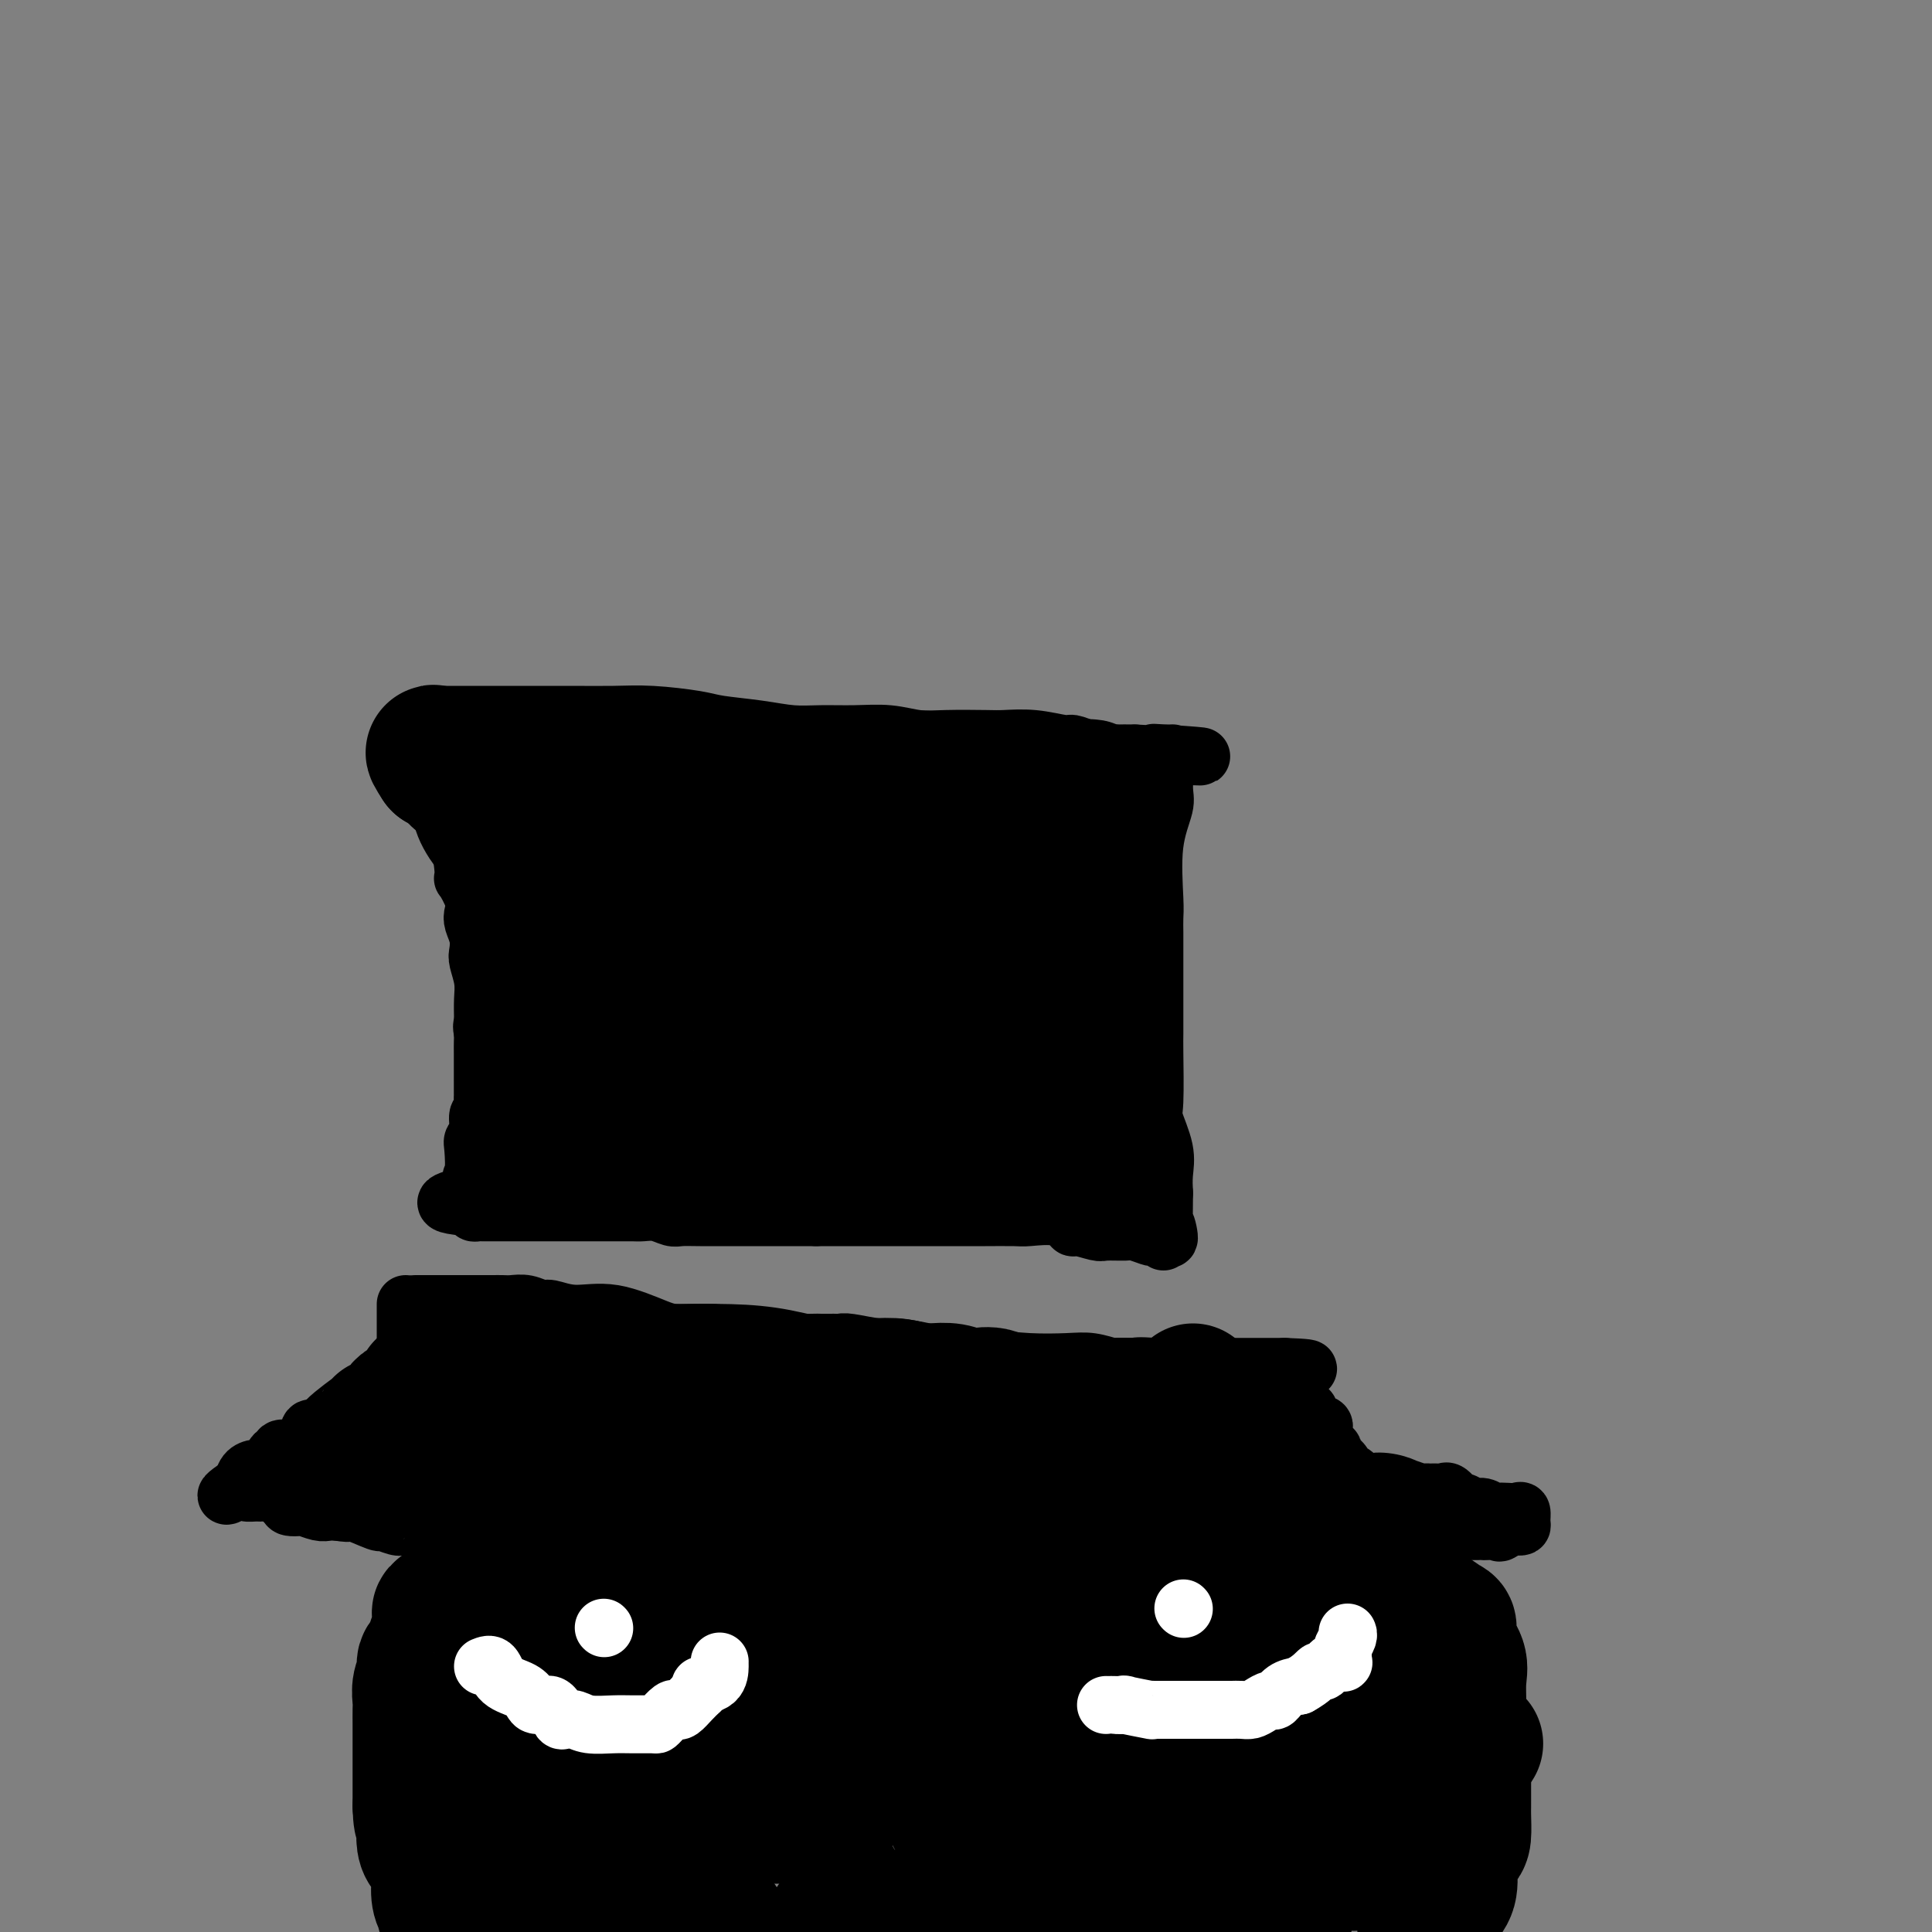 <svg viewBox='0 0 400 400' version='1.1' xmlns='http://www.w3.org/2000/svg' xmlns:xlink='http://www.w3.org/1999/xlink'><rect x="0" y="0" width="400" height="400" fill="#808080" stroke="none"/><g fill='none' stroke='#000000' stroke-width='12' stroke-linecap='round' stroke-linejoin='round'><path d='M92,152c0.004,0.406 0.009,0.811 0,1c-0.009,0.189 -0.031,0.161 0,1c0.031,0.839 0.116,2.543 0,4c-0.116,1.457 -0.433,2.665 0,4c0.433,1.335 1.617,2.795 2,5c0.383,2.205 -0.033,5.153 0,6c0.033,0.847 0.517,-0.408 1,1c0.483,1.408 0.966,5.479 1,7c0.034,1.521 -0.379,0.493 0,1c0.379,0.507 1.552,2.549 2,4c0.448,1.451 0.172,2.313 0,3c-0.172,0.687 -0.238,1.201 0,2c0.238,0.799 0.782,1.882 1,3c0.218,1.118 0.111,2.269 0,3c-0.111,0.731 -0.226,1.041 0,2c0.226,0.959 0.793,2.567 1,4c0.207,1.433 0.056,2.690 0,4c-0.056,1.310 -0.015,2.674 0,4c0.015,1.326 0.004,2.614 0,4c-0.004,1.386 -0.001,2.868 0,4c0.001,1.132 0.000,1.913 0,3c-0.000,1.087 -0.000,2.481 0,4c0.000,1.519 0.000,3.164 0,4c-0.000,0.836 -0.000,0.865 0,1c0.000,0.135 0.000,0.376 0,1c-0.000,0.624 -0.000,1.629 0,2c0.000,0.371 0.000,0.106 0,0c-0.000,-0.106 -0.000,-0.053 0,0'/><path d='M91,148c0.060,0.000 0.120,0.000 1,0c0.880,-0.000 2.578,-0.000 4,0c1.422,0.000 2.566,0.000 3,0c0.434,-0.000 0.158,-0.000 1,0c0.842,0.000 2.801,0.000 4,0c1.199,-0.000 1.636,-0.000 2,0c0.364,0.000 0.654,0.000 1,0c0.346,-0.000 0.748,-0.001 2,0c1.252,0.001 3.353,0.003 5,0c1.647,-0.003 2.838,-0.012 5,0c2.162,0.012 5.293,0.044 8,0c2.707,-0.044 4.988,-0.166 8,0c3.012,0.166 6.754,0.619 9,1c2.246,0.381 2.997,0.691 5,1c2.003,0.309 5.258,0.618 8,1c2.742,0.382 4.970,0.838 7,1c2.030,0.162 3.862,0.029 6,0c2.138,-0.029 4.582,0.045 7,0c2.418,-0.045 4.808,-0.208 7,0c2.192,0.208 4.184,0.787 6,1c1.816,0.213 3.457,0.061 6,0c2.543,-0.061 5.990,-0.031 8,0c2.010,0.031 2.585,0.064 4,0c1.415,-0.064 3.671,-0.224 6,0c2.329,0.224 4.730,0.830 6,1c1.270,0.170 1.409,-0.098 2,0c0.591,0.098 1.633,0.562 3,1c1.367,0.438 3.060,0.849 4,1c0.940,0.151 1.126,0.043 2,0c0.874,-0.043 2.437,-0.022 4,0'/><path d='M235,156c23.580,1.231 10.531,0.308 6,0c-4.531,-0.308 -0.542,0.000 1,0c1.542,-0.000 0.637,-0.309 0,1c-0.637,1.309 -1.008,4.236 -1,6c0.008,1.764 0.394,2.364 0,4c-0.394,1.636 -1.570,4.310 -2,8c-0.430,3.690 -0.115,8.398 0,11c0.115,2.602 0.031,3.097 0,4c-0.031,0.903 -0.008,2.213 0,3c0.008,0.787 0.002,1.051 0,2c-0.002,0.949 -0.001,2.582 0,4c0.001,1.418 0.001,2.621 0,4c-0.001,1.379 -0.002,2.932 0,5c0.002,2.068 0.008,4.649 0,6c-0.008,1.351 -0.030,1.470 0,4c0.030,2.530 0.113,7.471 0,10c-0.113,2.529 -0.422,2.647 0,4c0.422,1.353 1.575,3.941 2,6c0.425,2.059 0.121,3.588 0,5c-0.121,1.412 -0.061,2.706 0,4'/><path d='M241,247c-0.069,15.542 -0.240,8.898 0,7c0.240,-1.898 0.891,0.952 1,2c0.109,1.048 -0.325,0.295 -1,0c-0.675,-0.295 -1.593,-0.132 -2,0c-0.407,0.132 -0.305,0.233 -1,0c-0.695,-0.233 -2.187,-0.799 -3,-1c-0.813,-0.201 -0.948,-0.038 -2,0c-1.052,0.038 -3.019,-0.050 -4,0c-0.981,0.050 -0.974,0.238 -2,0c-1.026,-0.238 -3.086,-0.901 -4,-1c-0.914,-0.099 -0.682,0.366 -1,0c-0.318,-0.366 -1.185,-1.562 -3,-2c-1.815,-0.438 -4.578,-0.117 -6,0c-1.422,0.117 -1.503,0.031 -3,0c-1.497,-0.031 -4.411,-0.008 -6,0c-1.589,0.008 -1.852,0.002 -3,0c-1.148,-0.002 -3.181,-0.001 -5,0c-1.819,0.001 -3.426,0.000 -7,0c-3.574,-0.000 -9.116,-0.000 -11,0c-1.884,0.000 -0.110,0.000 -1,0c-0.890,-0.000 -4.445,-0.000 -8,0'/><path d='M169,252c-9.156,0.000 -7.047,0.000 -7,0c0.047,-0.000 -1.969,-0.000 -4,0c-2.031,0.000 -4.076,0.001 -5,0c-0.924,-0.001 -0.725,-0.004 -2,0c-1.275,0.004 -4.022,0.015 -6,0c-1.978,-0.015 -3.187,-0.057 -4,0c-0.813,0.057 -1.229,0.211 -2,0c-0.771,-0.211 -1.895,-0.789 -3,-1c-1.105,-0.211 -2.190,-0.057 -3,0c-0.810,0.057 -1.346,0.015 -2,0c-0.654,-0.015 -1.425,-0.004 -2,0c-0.575,0.004 -0.954,0.001 -2,0c-1.046,-0.001 -2.759,-0.000 -4,0c-1.241,0.000 -2.009,0.000 -3,0c-0.991,-0.000 -2.205,-0.000 -3,0c-0.795,0.000 -1.172,0.000 -2,0c-0.828,-0.000 -2.109,-0.000 -3,0c-0.891,0.000 -1.393,0.000 -2,0c-0.607,-0.000 -1.319,-0.000 -2,0c-0.681,0.000 -1.330,0.000 -2,0c-0.670,-0.000 -1.359,-0.000 -2,0c-0.641,0.000 -1.233,0.001 -2,0c-0.767,-0.001 -1.708,-0.003 -2,0c-0.292,0.003 0.066,0.011 0,0c-0.066,-0.011 -0.556,-0.041 -1,0c-0.444,0.041 -0.841,0.155 -1,0c-0.159,-0.155 -0.079,-0.577 0,-1'/><path d='M98,250c-10.984,-0.803 -2.944,-1.811 0,-3c2.944,-1.189 0.793,-2.558 0,-3c-0.793,-0.442 -0.228,0.042 0,-1c0.228,-1.042 0.117,-3.612 0,-5c-0.117,-1.388 -0.242,-1.594 0,-2c0.242,-0.406 0.849,-1.012 1,-2c0.151,-0.988 -0.156,-2.359 0,-3c0.156,-0.641 0.774,-0.553 1,-1c0.226,-0.447 0.061,-1.430 0,-2c-0.061,-0.570 -0.016,-0.726 0,-1c0.016,-0.274 0.004,-0.665 0,-1c-0.004,-0.335 -0.001,-0.614 0,-1c0.001,-0.386 0.001,-0.880 0,-1c-0.001,-0.120 -0.002,0.132 0,-1c0.002,-1.132 0.008,-3.648 0,-5c-0.008,-1.352 -0.030,-1.539 0,-2c0.030,-0.461 0.111,-1.196 0,-2c-0.111,-0.804 -0.415,-1.678 0,-2c0.415,-0.322 1.547,-0.092 2,0c0.453,0.092 0.226,0.046 0,0'/></g>
<g fill='none' stroke='#000000' stroke-width='28' stroke-linecap='round' stroke-linejoin='round'><path d='M229,173c-0.000,-0.018 -0.000,-0.036 0,0c0.000,0.036 0.000,0.127 0,1c-0.000,0.873 -0.000,2.527 0,4c0.000,1.473 0.000,2.765 0,5c-0.000,2.235 -0.000,5.413 0,7c0.000,1.587 0.000,1.584 0,3c-0.000,1.416 -0.000,4.250 0,6c0.000,1.750 0.000,2.415 0,4c-0.000,1.585 -0.000,4.091 0,6c0.000,1.909 0.000,3.222 0,4c-0.000,0.778 -0.000,1.021 0,2c0.000,0.979 0.000,2.694 0,4c-0.000,1.306 -0.000,2.203 0,3c0.000,0.797 0.000,1.493 0,2c-0.000,0.507 -0.000,0.825 0,2c0.000,1.175 0.000,3.205 0,4c-0.000,0.795 -0.000,0.353 0,1c0.000,0.647 0.002,2.384 0,3c-0.002,0.616 -0.006,0.113 0,0c0.006,-0.113 0.022,0.166 0,1c-0.022,0.834 -0.083,2.225 0,3c0.083,0.775 0.309,0.936 0,1c-0.309,0.064 -1.155,0.032 -2,0'/><path d='M227,239c-0.502,10.210 -0.756,2.736 -1,0c-0.244,-2.736 -0.479,-0.733 -1,0c-0.521,0.733 -1.327,0.196 -2,0c-0.673,-0.196 -1.212,-0.053 -2,0c-0.788,0.053 -1.825,0.014 -3,0c-1.175,-0.014 -2.488,-0.003 -4,0c-1.512,0.003 -3.222,-0.003 -4,0c-0.778,0.003 -0.624,0.015 -1,0c-0.376,-0.015 -1.282,-0.057 -2,0c-0.718,0.057 -1.248,0.211 -2,0c-0.752,-0.211 -1.725,-0.789 -3,-1c-1.275,-0.211 -2.852,-0.057 -4,0c-1.148,0.057 -1.868,0.015 -5,0c-3.132,-0.015 -8.676,-0.004 -11,0c-2.324,0.004 -1.426,0.001 -2,0c-0.574,-0.001 -2.618,-0.000 -4,0c-1.382,0.000 -2.101,0.000 -3,0c-0.899,-0.000 -1.976,0.000 -3,0c-1.024,-0.000 -1.994,-0.001 -3,0c-1.006,0.001 -2.047,0.002 -3,0c-0.953,-0.002 -1.817,-0.008 -3,0c-1.183,0.008 -2.686,0.032 -4,0c-1.314,-0.032 -2.441,-0.118 -4,0c-1.559,0.118 -3.552,0.439 -4,0c-0.448,-0.439 0.649,-1.638 0,-2c-0.649,-0.362 -3.043,0.113 -4,0c-0.957,-0.113 -0.478,-0.815 -1,-1c-0.522,-0.185 -2.046,0.147 -3,0c-0.954,-0.147 -1.338,-0.771 -2,-1c-0.662,-0.229 -1.601,-0.062 -2,0c-0.399,0.062 -0.257,0.018 -1,0c-0.743,-0.018 -2.372,-0.009 -4,0'/><path d='M132,234c-3.218,-0.618 -2.763,-0.162 -3,0c-0.237,0.162 -1.167,0.029 -2,0c-0.833,-0.029 -1.571,0.045 -2,0c-0.429,-0.045 -0.550,-0.209 -1,0c-0.450,0.209 -1.230,0.792 -2,1c-0.770,0.208 -1.531,0.039 -2,0c-0.469,-0.039 -0.647,0.050 -1,0c-0.353,-0.050 -0.882,-0.238 -1,0c-0.118,0.238 0.174,0.901 0,1c-0.174,0.099 -0.813,-0.366 -1,0c-0.187,0.366 0.080,1.564 0,2c-0.080,0.436 -0.505,0.110 -1,0c-0.495,-0.110 -1.060,-0.005 -2,0c-0.940,0.005 -2.256,-0.091 -3,0c-0.744,0.091 -0.917,0.367 -1,0c-0.083,-0.367 -0.075,-1.377 0,-2c0.075,-0.623 0.216,-0.858 0,-1c-0.216,-0.142 -0.789,-0.192 -1,-1c-0.211,-0.808 -0.060,-2.374 0,-4c0.060,-1.626 0.030,-3.313 0,-5'/><path d='M109,225c-0.083,-2.568 0.710,-2.488 1,-3c0.290,-0.512 0.078,-1.617 0,-3c-0.078,-1.383 -0.021,-3.045 0,-4c0.021,-0.955 0.006,-1.203 0,-2c-0.006,-0.797 -0.001,-2.145 0,-3c0.001,-0.855 0.000,-1.219 0,-2c-0.000,-0.781 -0.000,-1.980 0,-3c0.000,-1.020 0.000,-1.861 0,-3c-0.000,-1.139 -0.000,-2.577 0,-3c0.000,-0.423 0.000,0.170 0,0c-0.000,-0.170 -0.001,-1.102 0,-2c0.001,-0.898 0.002,-1.762 0,-2c-0.002,-0.238 -0.008,0.149 0,0c0.008,-0.149 0.028,-0.835 0,-2c-0.028,-1.165 -0.105,-2.808 0,-4c0.105,-1.192 0.392,-1.934 0,-3c-0.392,-1.066 -1.464,-2.456 -2,-4c-0.536,-1.544 -0.536,-3.241 -1,-4c-0.464,-0.759 -1.393,-0.578 -2,-1c-0.607,-0.422 -0.891,-1.446 -1,-2c-0.109,-0.554 -0.043,-0.638 0,-1c0.043,-0.362 0.062,-1.003 0,-1c-0.062,0.003 -0.204,0.650 -1,0c-0.796,-0.650 -2.246,-2.598 -3,-4c-0.754,-1.402 -0.813,-2.259 -1,-3c-0.187,-0.741 -0.502,-1.365 -1,-2c-0.498,-0.635 -1.181,-1.281 -2,-2c-0.819,-0.719 -1.776,-1.512 -2,-2c-0.224,-0.488 0.286,-0.670 0,-1c-0.286,-0.330 -1.367,-0.809 -2,-1c-0.633,-0.191 -0.816,-0.096 -1,0'/><path d='M91,158c-2.825,-4.332 -0.386,-1.161 1,0c1.386,1.161 1.719,0.311 3,0c1.281,-0.311 3.508,-0.083 5,0c1.492,0.083 2.247,0.022 3,0c0.753,-0.022 1.503,-0.006 2,0c0.497,0.006 0.741,0.001 1,0c0.259,-0.001 0.534,0.004 1,0c0.466,-0.004 1.125,-0.015 2,0c0.875,0.015 1.968,0.057 3,0c1.032,-0.057 2.004,-0.212 3,0c0.996,0.212 2.016,0.793 3,1c0.984,0.207 1.931,0.040 3,0c1.069,-0.040 2.259,0.046 4,0c1.741,-0.046 4.032,-0.222 6,0c1.968,0.222 3.613,0.844 5,1c1.387,0.156 2.516,-0.154 4,0c1.484,0.154 3.321,0.773 5,1c1.679,0.227 3.198,0.061 4,0c0.802,-0.061 0.887,-0.016 2,0c1.113,0.016 3.254,0.004 5,0c1.746,-0.004 3.097,-0.001 4,0c0.903,0.001 1.358,0.000 3,0c1.642,-0.000 4.470,-0.000 6,0c1.530,0.000 1.761,0.000 3,0c1.239,-0.000 3.488,-0.000 5,0c1.512,0.000 2.289,0.000 4,0c1.711,-0.000 4.355,-0.000 7,0'/><path d='M188,161c16.653,0.630 9.786,0.705 9,1c-0.786,0.295 4.511,0.810 9,1c4.489,0.190 8.171,0.055 11,0c2.829,-0.055 4.804,-0.029 6,0c1.196,0.029 1.612,0.061 2,0c0.388,-0.061 0.749,-0.213 1,0c0.251,0.213 0.393,0.792 1,1c0.607,0.208 1.680,0.043 2,0c0.320,-0.043 -0.114,0.034 0,0c0.114,-0.034 0.777,-0.180 1,0c0.223,0.180 0.007,0.686 0,1c-0.007,0.314 0.196,0.437 0,1c-0.196,0.563 -0.791,1.568 -1,3c-0.209,1.432 -0.032,3.292 0,4c0.032,0.708 -0.082,0.264 0,1c0.082,0.736 0.358,2.650 0,3c-0.358,0.350 -1.350,-0.865 -2,0c-0.650,0.865 -0.957,3.810 -1,5c-0.043,1.190 0.178,0.623 0,1c-0.178,0.377 -0.754,1.696 -1,3c-0.246,1.304 -0.161,2.592 0,4c0.161,1.408 0.398,2.936 0,5c-0.398,2.064 -1.430,4.664 -2,6c-0.570,1.336 -0.679,1.410 -1,2c-0.321,0.590 -0.856,1.697 -1,3c-0.144,1.303 0.102,2.801 0,4c-0.102,1.199 -0.551,2.100 -1,3'/><path d='M220,213c-1.331,7.986 -0.160,3.452 0,2c0.160,-1.452 -0.692,0.177 -1,1c-0.308,0.823 -0.072,0.839 0,1c0.072,0.161 -0.019,0.467 0,1c0.019,0.533 0.149,1.294 0,2c-0.149,0.706 -0.576,1.356 -1,2c-0.424,0.644 -0.846,1.282 -1,2c-0.154,0.718 -0.041,1.515 0,2c0.041,0.485 0.009,0.659 0,1c-0.009,0.341 0.007,0.849 0,1c-0.007,0.151 -0.035,-0.054 -1,0c-0.965,0.054 -2.867,0.368 -4,0c-1.133,-0.368 -1.499,-1.419 -2,-2c-0.501,-0.581 -1.138,-0.692 -2,-1c-0.862,-0.308 -1.948,-0.815 -3,-1c-1.052,-0.185 -2.070,-0.050 -4,0c-1.930,0.050 -4.774,0.014 -7,0c-2.226,-0.014 -3.836,-0.008 -5,0c-1.164,0.008 -1.883,0.017 -3,0c-1.117,-0.017 -2.630,-0.061 -4,0c-1.370,0.061 -2.595,0.226 -4,0c-1.405,-0.226 -2.989,-0.845 -4,-1c-1.011,-0.155 -1.451,0.152 -2,0c-0.549,-0.152 -1.209,-0.762 -2,-1c-0.791,-0.238 -1.713,-0.102 -3,0c-1.287,0.102 -2.939,0.172 -4,0c-1.061,-0.172 -1.530,-0.586 -2,-1'/><path d='M161,221c-6.980,-0.415 -2.431,0.047 -1,0c1.431,-0.047 -0.254,-0.605 -3,-1c-2.746,-0.395 -6.551,-0.629 -8,-1c-1.449,-0.371 -0.543,-0.879 -2,-1c-1.457,-0.121 -5.277,0.144 -7,0c-1.723,-0.144 -1.348,-0.696 -1,-1c0.348,-0.304 0.670,-0.359 0,-1c-0.670,-0.641 -2.334,-1.867 -3,-3c-0.666,-1.133 -0.336,-2.174 -1,-3c-0.664,-0.826 -2.321,-1.439 -3,-2c-0.679,-0.561 -0.378,-1.071 -1,-2c-0.622,-0.929 -2.167,-2.276 -3,-3c-0.833,-0.724 -0.955,-0.823 -1,-1c-0.045,-0.177 -0.012,-0.432 0,-1c0.012,-0.568 0.003,-1.450 0,-2c-0.003,-0.550 -0.001,-0.766 0,-1c0.001,-0.234 0.000,-0.484 0,-1c-0.000,-0.516 -0.000,-1.299 0,-2c0.000,-0.701 0.000,-1.320 0,-2c-0.000,-0.680 -0.000,-1.421 0,-2c0.000,-0.579 0.000,-0.994 0,-2c-0.000,-1.006 -0.001,-2.601 0,-4c0.001,-1.399 0.002,-2.602 0,-3c-0.002,-0.398 -0.008,0.009 0,0c0.008,-0.009 0.031,-0.434 0,-1c-0.031,-0.566 -0.116,-1.273 0,-2c0.116,-0.727 0.433,-1.473 1,-2c0.567,-0.527 1.383,-0.834 3,-2c1.617,-1.166 4.033,-3.190 5,-4c0.967,-0.810 0.483,-0.405 0,0'/><path d='M136,171c1.516,-1.235 0.807,-0.323 1,0c0.193,0.323 1.289,0.058 2,0c0.711,-0.058 1.036,0.089 2,0c0.964,-0.089 2.565,-0.416 4,0c1.435,0.416 2.704,1.576 4,2c1.296,0.424 2.619,0.114 4,0c1.381,-0.114 2.819,-0.030 4,0c1.181,0.030 2.105,0.007 3,0c0.895,-0.007 1.761,0.001 3,0c1.239,-0.001 2.851,-0.011 4,0c1.149,0.011 1.834,0.042 3,0c1.166,-0.042 2.813,-0.157 4,0c1.187,0.157 1.913,0.586 3,1c1.087,0.414 2.534,0.814 3,1c0.466,0.186 -0.049,0.159 0,0c0.049,-0.159 0.664,-0.448 1,0c0.336,0.448 0.395,1.634 1,2c0.605,0.366 1.756,-0.088 3,0c1.244,0.088 2.582,0.717 4,1c1.418,0.283 2.916,0.219 5,1c2.084,0.781 4.755,2.408 7,3c2.245,0.592 4.065,0.151 5,0c0.935,-0.151 0.986,-0.012 1,0c0.014,0.012 -0.010,-0.103 0,0c0.010,0.103 0.055,0.422 0,1c-0.055,0.578 -0.208,1.413 0,2c0.208,0.587 0.777,0.925 1,2c0.223,1.075 0.101,2.886 0,4c-0.101,1.114 -0.181,1.531 0,3c0.181,1.469 0.623,3.991 1,5c0.377,1.009 0.688,0.504 1,0'/><path d='M210,199c0.618,3.241 0.163,2.842 0,3c-0.163,0.158 -0.036,0.872 0,1c0.036,0.128 -0.020,-0.331 0,0c0.020,0.331 0.117,1.451 0,2c-0.117,0.549 -0.448,0.525 -1,1c-0.552,0.475 -1.326,1.448 -2,2c-0.674,0.552 -1.247,0.684 -2,1c-0.753,0.316 -1.687,0.817 -3,1c-1.313,0.183 -3.004,0.049 -4,0c-0.996,-0.049 -1.298,-0.013 -2,0c-0.702,0.013 -1.804,0.004 -3,0c-1.196,-0.004 -2.487,-0.004 -3,0c-0.513,0.004 -0.247,0.012 -1,0c-0.753,-0.012 -2.526,-0.043 -5,0c-2.474,0.043 -5.650,0.162 -8,0c-2.350,-0.162 -3.875,-0.604 -5,-1c-1.125,-0.396 -1.850,-0.745 -3,-1c-1.150,-0.255 -2.725,-0.415 -4,-1c-1.275,-0.585 -2.251,-1.593 -3,-2c-0.749,-0.407 -1.273,-0.212 -2,0c-0.727,0.212 -1.657,0.442 -2,0c-0.343,-0.442 -0.098,-1.555 0,-2c0.098,-0.445 0.049,-0.223 0,0'/><path d='M157,203c-2.945,-1.976 -0.806,-3.416 0,-4c0.806,-0.584 0.280,-0.313 0,-1c-0.280,-0.687 -0.315,-2.331 0,-4c0.315,-1.669 0.981,-3.361 1,-4c0.019,-0.639 -0.608,-0.224 0,0c0.608,0.224 2.453,0.256 4,0c1.547,-0.256 2.797,-0.801 4,-1c1.203,-0.199 2.359,-0.053 4,0c1.641,0.053 3.767,0.014 6,0c2.233,-0.014 4.574,-0.004 6,0c1.426,0.004 1.937,0.001 3,0c1.063,-0.001 2.680,-0.000 4,0c1.320,0.000 2.345,-0.000 3,0c0.655,0.000 0.940,0.002 1,0c0.060,-0.002 -0.105,-0.008 0,0c0.105,0.008 0.478,0.030 0,0c-0.478,-0.030 -1.809,-0.111 -3,0c-1.191,0.111 -2.244,0.415 -4,0c-1.756,-0.415 -4.216,-1.547 -8,-2c-3.784,-0.453 -8.892,-0.226 -14,0'/><path d='M164,187c-4.670,-0.309 -2.343,-0.083 -3,0c-0.657,0.083 -4.296,0.023 -6,0c-1.704,-0.023 -1.473,-0.008 -2,0c-0.527,0.008 -1.814,0.010 -2,0c-0.186,-0.010 0.727,-0.031 1,0c0.273,0.031 -0.096,0.113 1,0c1.096,-0.113 3.656,-0.423 5,0c1.344,0.423 1.473,1.577 2,2c0.527,0.423 1.451,0.113 2,0c0.549,-0.113 0.724,-0.030 1,0c0.276,0.030 0.653,0.007 1,0c0.347,-0.007 0.664,0.002 1,0c0.336,-0.002 0.692,-0.014 -1,0c-1.692,0.014 -5.433,0.055 -7,0c-1.567,-0.055 -0.960,-0.207 -1,0c-0.040,0.207 -0.726,0.773 -1,1c-0.274,0.227 -0.137,0.113 0,0'/><path d='M155,190c-1.022,0.378 0.422,0.822 1,1c0.578,0.178 0.289,0.089 0,0'/></g>
<g fill='none' stroke='#000000' stroke-width='12' stroke-linecap='round' stroke-linejoin='round'><path d='M84,270c0.000,0.099 0.000,0.197 0,1c-0.000,0.803 -0.000,2.309 0,3c0.000,0.691 0.000,0.566 0,1c-0.000,0.434 -0.000,1.426 0,2c0.000,0.574 0.000,0.731 0,1c-0.000,0.269 -0.000,0.651 0,1c0.000,0.349 0.002,0.665 0,1c-0.002,0.335 -0.006,0.689 0,1c0.006,0.311 0.022,0.578 0,1c-0.022,0.422 -0.083,0.998 0,2c0.083,1.002 0.309,2.429 0,3c-0.309,0.571 -1.155,0.285 -2,0'/><path d='M82,287c-0.136,2.829 0.525,1.403 0,1c-0.525,-0.403 -2.235,0.219 -3,1c-0.765,0.781 -0.583,1.723 -1,2c-0.417,0.277 -1.431,-0.110 -2,0c-0.569,0.110 -0.692,0.718 -1,1c-0.308,0.282 -0.800,0.237 -1,0c-0.200,-0.237 -0.109,-0.666 -1,0c-0.891,0.666 -2.763,2.428 -4,3c-1.237,0.572 -1.837,-0.046 -2,0c-0.163,0.046 0.112,0.755 0,1c-0.112,0.245 -0.612,0.027 -1,0c-0.388,-0.027 -0.666,0.137 -1,0c-0.334,-0.137 -0.724,-0.574 -1,0c-0.276,0.574 -0.438,2.158 -1,3c-0.562,0.842 -1.526,0.940 -2,1c-0.474,0.060 -0.459,0.080 -1,0c-0.541,-0.080 -1.637,-0.260 -2,0c-0.363,0.260 0.008,0.959 0,1c-0.008,0.041 -0.397,-0.578 -1,0c-0.603,0.578 -1.422,2.353 -2,3c-0.578,0.647 -0.914,0.168 -1,0c-0.086,-0.168 0.080,-0.024 0,0c-0.080,0.024 -0.406,-0.070 -1,0c-0.594,0.070 -1.455,0.306 -2,1c-0.545,0.694 -0.772,1.847 -1,3'/><path d='M50,308c-5.306,3.265 -2.572,0.928 -1,0c1.572,-0.928 1.981,-0.447 2,0c0.019,0.447 -0.352,0.858 0,1c0.352,0.142 1.427,0.014 2,0c0.573,-0.014 0.644,0.088 1,0c0.356,-0.088 0.997,-0.364 2,0c1.003,0.364 2.370,1.369 3,2c0.630,0.631 0.525,0.887 1,1c0.475,0.113 1.531,0.083 2,0c0.469,-0.083 0.353,-0.218 1,0c0.647,0.218 2.059,0.789 3,1c0.941,0.211 1.412,0.060 2,0c0.588,-0.060 1.294,-0.030 2,0'/><path d='M70,313c3.475,0.648 2.161,-0.233 3,0c0.839,0.233 3.830,1.579 5,2c1.170,0.421 0.521,-0.083 1,0c0.479,0.083 2.088,0.754 3,1c0.912,0.246 1.128,0.066 2,0c0.872,-0.066 2.400,-0.019 3,0c0.600,0.019 0.273,0.009 1,0c0.727,-0.009 2.507,-0.016 4,0c1.493,0.016 2.700,0.057 4,0c1.300,-0.057 2.693,-0.211 4,0c1.307,0.211 2.527,0.789 3,1c0.473,0.211 0.200,0.057 1,0c0.800,-0.057 2.673,-0.015 4,0c1.327,0.015 2.109,0.004 3,0c0.891,-0.004 1.891,-0.001 3,0c1.109,0.001 2.328,0.000 4,0c1.672,-0.000 3.799,-0.000 5,0c1.201,0.000 1.476,0.000 2,0c0.524,-0.000 1.296,-0.000 2,0c0.704,0.000 1.338,0.000 2,0c0.662,-0.000 1.350,-0.000 2,0c0.650,0.000 1.261,0.000 2,0c0.739,-0.000 1.608,-0.000 2,0c0.392,0.000 0.309,0.000 1,0c0.691,-0.000 2.156,-0.000 3,0c0.844,0.000 1.066,0.000 2,0c0.934,-0.000 2.581,-0.000 4,0c1.419,0.000 2.609,0.000 4,0c1.391,-0.000 2.981,-0.000 4,0c1.019,0.000 1.467,0.000 2,0c0.533,-0.000 1.152,-0.000 2,0c0.848,0.000 1.924,0.000 3,0'/><path d='M160,317c9.421,0.000 4.473,0.001 3,0c-1.473,-0.001 0.530,-0.002 3,0c2.470,0.002 5.406,0.008 7,0c1.594,-0.008 1.845,-0.030 3,0c1.155,0.030 3.215,0.113 4,0c0.785,-0.113 0.295,-0.423 1,0c0.705,0.423 2.604,1.577 4,2c1.396,0.423 2.290,0.113 3,0c0.710,-0.113 1.238,-0.030 2,0c0.762,0.030 1.758,0.008 3,0c1.242,-0.008 2.729,-0.002 4,0c1.271,0.002 2.327,0.001 3,0c0.673,-0.001 0.964,-0.000 2,0c1.036,0.000 2.818,0.000 4,0c1.182,-0.000 1.764,-0.000 3,0c1.236,0.000 3.126,-0.000 5,0c1.874,0.000 3.732,0.000 5,0c1.268,-0.000 1.944,-0.000 3,0c1.056,0.000 2.490,0.000 3,0c0.510,-0.000 0.096,-0.001 0,0c-0.096,0.001 0.127,0.004 1,0c0.873,-0.004 2.396,-0.016 3,0c0.604,0.016 0.289,0.061 1,0c0.711,-0.061 2.450,-0.226 3,0c0.550,0.226 -0.088,0.845 0,1c0.088,0.155 0.902,-0.155 2,0c1.098,0.155 2.480,0.773 3,1c0.520,0.227 0.178,0.061 1,0c0.822,-0.061 2.806,-0.017 4,0c1.194,0.017 1.597,0.009 2,0'/><path d='M245,321c13.988,0.619 6.458,0.166 4,0c-2.458,-0.166 0.156,-0.044 2,0c1.844,0.044 2.917,0.012 4,0c1.083,-0.012 2.177,-0.003 3,0c0.823,0.003 1.376,0.001 2,0c0.624,-0.001 1.321,-0.000 2,0c0.679,0.000 1.341,0.000 2,0c0.659,-0.000 1.315,-0.000 2,0c0.685,0.000 1.400,0.000 2,0c0.600,-0.000 1.087,-0.000 2,0c0.913,0.000 2.252,0.000 3,0c0.748,-0.000 0.905,-0.000 2,0c1.095,0.000 3.129,0.000 4,0c0.871,-0.000 0.581,-0.000 1,0c0.419,0.000 1.548,0.000 2,0c0.452,-0.000 0.226,-0.000 0,0'/><path d='M86,270c0.557,-0.000 1.114,-0.000 1,0c-0.114,0.000 -0.900,0.000 0,0c0.900,-0.000 3.487,-0.000 5,0c1.513,0.000 1.952,0.000 3,0c1.048,-0.000 2.706,-0.001 4,0c1.294,0.001 2.224,0.004 3,0c0.776,-0.004 1.399,-0.016 2,0c0.601,0.016 1.179,0.061 2,0c0.821,-0.061 1.884,-0.229 3,0c1.116,0.229 2.283,0.856 3,1c0.717,0.144 0.982,-0.196 2,0c1.018,0.196 2.790,0.927 5,1c2.210,0.073 4.859,-0.514 8,0c3.141,0.514 6.775,2.127 9,3c2.225,0.873 3.040,1.004 5,1c1.960,-0.004 5.063,-0.145 7,0c1.937,0.145 2.708,0.575 5,1c2.292,0.425 6.106,0.846 9,1c2.894,0.154 4.870,0.042 6,0c1.130,-0.042 1.415,-0.012 2,0c0.585,0.012 1.469,0.007 2,0c0.531,-0.007 0.709,-0.017 1,0c0.291,0.017 0.694,0.060 1,0c0.306,-0.060 0.514,-0.222 2,0c1.486,0.222 4.250,0.829 6,1c1.750,0.171 2.485,-0.095 4,0c1.515,0.095 3.808,0.551 6,1c2.192,0.449 4.282,0.890 5,1c0.718,0.110 0.062,-0.111 1,0c0.938,0.111 3.469,0.556 6,1'/><path d='M204,282c19.832,1.858 10.410,0.502 7,0c-3.410,-0.502 -0.810,-0.148 2,0c2.810,0.148 5.831,0.092 8,0c2.169,-0.092 3.486,-0.221 5,0c1.514,0.221 3.226,0.791 4,1c0.774,0.209 0.609,0.056 1,0c0.391,-0.056 1.336,-0.015 2,0c0.664,0.015 1.047,0.004 2,0c0.953,-0.004 2.477,-0.001 3,0c0.523,0.001 0.045,0.000 0,0c-0.045,-0.000 0.344,-0.000 1,0c0.656,0.000 1.580,0.000 2,0c0.420,-0.000 0.336,-0.000 1,0c0.664,0.000 2.074,0.000 3,0c0.926,-0.000 1.366,-0.000 2,0c0.634,0.000 1.462,0.000 2,0c0.538,-0.000 0.786,-0.000 1,0c0.214,0.000 0.393,0.000 1,0c0.607,-0.000 1.640,-0.000 3,0c1.360,0.000 3.047,0.000 4,0c0.953,-0.000 1.173,-0.000 2,0c0.827,0.000 2.263,0.000 3,0c0.737,-0.000 0.775,-0.000 1,0c0.225,0.000 0.636,0.000 1,0c0.364,-0.000 0.682,-0.000 1,0'/><path d='M266,283c9.540,0.337 2.389,0.678 0,1c-2.389,0.322 -0.015,0.624 1,1c1.015,0.376 0.672,0.826 1,2c0.328,1.174 1.327,3.071 2,4c0.673,0.929 1.021,0.889 1,1c-0.021,0.111 -0.412,0.373 0,1c0.412,0.627 1.627,1.620 2,2c0.373,0.380 -0.097,0.147 0,0c0.097,-0.147 0.761,-0.207 1,0c0.239,0.207 0.054,0.682 0,1c-0.054,0.318 0.022,0.480 0,1c-0.022,0.520 -0.141,1.400 0,2c0.141,0.600 0.544,0.921 1,1c0.456,0.079 0.965,-0.082 1,0c0.035,0.082 -0.403,0.408 0,1c0.403,0.592 1.648,1.451 2,2c0.352,0.549 -0.190,0.788 0,1c0.190,0.212 1.113,0.397 2,1c0.887,0.603 1.739,1.624 2,2c0.261,0.376 -0.068,0.107 0,0c0.068,-0.107 0.534,-0.054 1,0'/><path d='M283,307c1.428,1.255 0.498,0.393 1,0c0.502,-0.393 2.435,-0.315 4,0c1.565,0.315 2.763,0.869 3,1c0.237,0.131 -0.488,-0.161 0,0c0.488,0.161 2.190,0.775 3,1c0.810,0.225 0.728,0.061 1,0c0.272,-0.061 0.898,-0.018 1,0c0.102,0.018 -0.319,0.013 0,0c0.319,-0.013 1.380,-0.033 2,0c0.620,0.033 0.799,0.118 1,0c0.201,-0.118 0.424,-0.439 1,0c0.576,0.439 1.506,1.638 2,2c0.494,0.362 0.551,-0.113 1,0c0.449,0.113 1.289,0.815 2,1c0.711,0.185 1.293,-0.146 2,0c0.707,0.146 1.538,0.769 2,1c0.462,0.231 0.554,0.068 1,0c0.446,-0.068 1.245,-0.043 2,0c0.755,0.043 1.467,0.103 2,0c0.533,-0.103 0.887,-0.368 1,0c0.113,0.368 -0.014,1.369 0,2c0.014,0.631 0.169,0.891 0,1c-0.169,0.109 -0.661,0.068 -1,0c-0.339,-0.068 -0.525,-0.162 -1,0c-0.475,0.162 -1.237,0.581 -2,1'/><path d='M311,317c-0.739,0.619 -0.588,0.166 -1,0c-0.412,-0.166 -1.387,-0.044 -2,0c-0.613,0.044 -0.862,0.012 -1,0c-0.138,-0.012 -0.164,-0.003 -1,0c-0.836,0.003 -2.483,0.001 -4,0c-1.517,-0.001 -2.906,-0.000 -4,0c-1.094,0.000 -1.894,0.000 -2,0c-0.106,-0.000 0.484,-0.000 0,0c-0.484,0.000 -2.040,0.000 -4,0c-1.960,-0.000 -4.324,-0.000 -6,0c-1.676,0.000 -2.664,0.000 -4,0c-1.336,-0.000 -3.021,-0.000 -4,0c-0.979,0.000 -1.251,0.001 -2,0c-0.749,-0.001 -1.974,-0.004 -3,0c-1.026,0.004 -1.852,0.015 -3,0c-1.148,-0.015 -2.617,-0.056 -4,0c-1.383,0.056 -2.681,0.209 -4,0c-1.319,-0.209 -2.661,-0.782 -4,-1c-1.339,-0.218 -2.676,-0.083 -4,0c-1.324,0.083 -2.635,0.113 -4,0c-1.365,-0.113 -2.783,-0.370 -4,-1c-1.217,-0.630 -2.233,-1.633 -3,-2c-0.767,-0.367 -1.283,-0.099 -2,0c-0.717,0.099 -1.633,0.028 -2,0c-0.367,-0.028 -0.183,-0.014 0,0'/></g>
<g fill='none' stroke='#000000' stroke-width='28' stroke-linecap='round' stroke-linejoin='round'><path d='M247,288c-0.206,0.243 -0.411,0.486 0,1c0.411,0.514 1.439,1.298 2,2c0.561,0.702 0.656,1.323 1,2c0.344,0.677 0.937,1.411 1,2c0.063,0.589 -0.405,1.033 0,1c0.405,-0.033 1.684,-0.543 2,0c0.316,0.543 -0.329,2.140 0,3c0.329,0.860 1.633,0.982 2,1c0.367,0.018 -0.204,-0.068 0,0c0.204,0.068 1.182,0.291 2,1c0.818,0.709 1.476,1.903 2,3c0.524,1.097 0.912,2.098 1,3c0.088,0.902 -0.126,1.706 0,2c0.126,0.294 0.590,0.079 1,0c0.410,-0.079 0.766,-0.021 1,0c0.234,0.021 0.347,0.006 1,0c0.653,-0.006 1.846,-0.002 3,0c1.154,0.002 2.268,0.000 3,0c0.732,-0.000 1.083,-0.000 1,0c-0.083,0.000 -0.599,0.000 -1,0c-0.401,-0.000 -0.686,-0.000 -1,0c-0.314,0.000 -0.657,0.000 -1,0'/><path d='M267,309c0.885,0.309 -0.403,0.083 -1,0c-0.597,-0.083 -0.502,-0.022 -1,0c-0.498,0.022 -1.587,0.006 -3,0c-1.413,-0.006 -3.149,-0.002 -4,0c-0.851,0.002 -0.816,0.000 -1,0c-0.184,-0.000 -0.588,-0.000 -1,0c-0.412,0.000 -0.832,0.000 -1,0c-0.168,-0.000 -0.083,-0.000 -1,0c-0.917,0.000 -2.835,0.000 -5,0c-2.165,-0.000 -4.576,0.000 -7,0c-2.424,-0.000 -4.859,-0.000 -7,0c-2.141,0.000 -3.988,0.000 -6,0c-2.012,-0.000 -4.190,-0.000 -6,0c-1.810,0.000 -3.251,0.001 -5,0c-1.749,-0.001 -3.806,-0.004 -6,0c-2.194,0.004 -4.524,0.015 -7,0c-2.476,-0.015 -5.097,-0.057 -7,0c-1.903,0.057 -3.090,0.211 -5,0c-1.910,-0.211 -4.545,-0.789 -7,-1c-2.455,-0.211 -4.730,-0.057 -6,0c-1.270,0.057 -1.536,0.015 -2,0c-0.464,-0.015 -1.125,-0.004 -2,0c-0.875,0.004 -1.965,0.001 -3,0c-1.035,-0.001 -2.015,-0.000 -4,0c-1.985,0.000 -4.974,0.000 -7,0c-2.026,-0.000 -3.088,-0.000 -5,0c-1.912,0.000 -4.672,0.000 -6,0c-1.328,-0.000 -1.222,-0.000 -2,0c-0.778,0.000 -2.440,0.000 -4,0c-1.560,-0.000 -3.017,-0.000 -5,0c-1.983,0.000 -4.491,0.000 -7,0'/><path d='M133,308c-21.994,-0.384 -9.980,-0.843 -6,-1c3.980,-0.157 -0.074,-0.013 -2,0c-1.926,0.013 -1.724,-0.105 -2,0c-0.276,0.105 -1.029,0.435 -2,0c-0.971,-0.435 -2.158,-1.633 -3,-2c-0.842,-0.367 -1.339,0.098 -2,0c-0.661,-0.098 -1.486,-0.758 -2,-1c-0.514,-0.242 -0.715,-0.065 -1,0c-0.285,0.065 -0.652,0.017 -1,0c-0.348,-0.017 -0.676,-0.005 -1,0c-0.324,0.005 -0.642,0.001 -1,0c-0.358,-0.001 -0.754,-0.000 -1,0c-0.246,0.000 -0.343,0.000 -1,0c-0.657,-0.000 -1.876,-0.000 -3,0c-1.124,0.000 -2.155,0.000 -3,0c-0.845,-0.000 -1.504,-0.000 -2,0c-0.496,0.000 -0.829,0.000 -1,0c-0.171,-0.000 -0.178,-0.000 -1,0c-0.822,0.000 -2.457,0.000 -4,0c-1.543,-0.000 -2.992,-0.000 -4,0c-1.008,0.000 -1.574,0.000 -2,0c-0.426,-0.000 -0.713,-0.000 -1,0'/><path d='M87,304c-6.902,-0.619 -1.157,-0.166 0,0c1.157,0.166 -2.275,0.044 -5,0c-2.725,-0.044 -4.744,-0.012 -6,0c-1.256,0.012 -1.750,0.004 -2,0c-0.250,-0.004 -0.256,-0.003 -1,0c-0.744,0.003 -2.225,0.007 -3,0c-0.775,-0.007 -0.845,-0.026 -1,0c-0.155,0.026 -0.397,0.098 0,0c0.397,-0.098 1.431,-0.367 2,-1c0.569,-0.633 0.673,-1.632 2,-3c1.327,-1.368 3.879,-3.105 5,-4c1.121,-0.895 0.812,-0.947 1,-1c0.188,-0.053 0.874,-0.108 1,0c0.126,0.108 -0.309,0.377 0,0c0.309,-0.377 1.362,-1.402 2,-2c0.638,-0.598 0.862,-0.770 1,-1c0.138,-0.230 0.190,-0.518 1,-1c0.810,-0.482 2.377,-1.160 3,-2c0.623,-0.840 0.301,-1.844 1,-2c0.699,-0.156 2.419,0.535 3,0c0.581,-0.535 0.023,-2.296 0,-3c-0.023,-0.704 0.488,-0.352 1,0'/><path d='M92,284c3.870,-3.094 2.543,-0.829 3,0c0.457,0.829 2.696,0.222 4,0c1.304,-0.222 1.673,-0.060 3,0c1.327,0.060 3.610,0.016 6,0c2.390,-0.016 4.885,-0.004 7,0c2.115,0.004 3.849,0.001 5,0c1.151,-0.001 1.720,-0.000 3,0c1.280,0.000 3.273,-0.000 4,0c0.727,0.000 0.189,0.002 1,0c0.811,-0.002 2.972,-0.007 5,0c2.028,0.007 3.924,0.027 7,0c3.076,-0.027 7.333,-0.099 11,0c3.667,0.099 6.743,0.370 10,1c3.257,0.630 6.695,1.619 10,2c3.305,0.381 6.477,0.154 9,0c2.523,-0.154 4.395,-0.234 6,0c1.605,0.234 2.942,0.781 4,1c1.058,0.219 1.837,0.109 3,0c1.163,-0.109 2.709,-0.218 4,0c1.291,0.218 2.328,0.762 3,1c0.672,0.238 0.979,0.169 2,0c1.021,-0.169 2.758,-0.438 4,0c1.242,0.438 1.991,1.581 3,2c1.009,0.419 2.278,0.112 4,0c1.722,-0.112 3.898,-0.030 6,0c2.102,0.030 4.130,0.008 6,0c1.870,-0.008 3.580,-0.002 5,0c1.420,0.002 2.548,0.001 3,0c0.452,-0.001 0.226,-0.000 0,0'/><path d='M233,291c13.502,1.083 6.258,0.290 4,0c-2.258,-0.290 0.469,-0.078 2,0c1.531,0.078 1.866,0.022 2,0c0.134,-0.022 0.067,-0.011 0,0'/><path d='M102,327c0.710,-0.755 1.420,-1.509 0,-1c-1.420,0.509 -4.969,2.283 -6,3c-1.031,0.717 0.456,0.377 0,1c-0.456,0.623 -2.855,2.207 -4,3c-1.145,0.793 -1.038,0.794 -1,1c0.038,0.206 0.006,0.618 0,1c-0.006,0.382 0.015,0.735 0,1c-0.015,0.265 -0.064,0.441 0,1c0.064,0.559 0.243,1.500 0,2c-0.243,0.500 -0.906,0.559 -1,1c-0.094,0.441 0.381,1.263 0,2c-0.381,0.737 -1.619,1.390 -2,2c-0.381,0.610 0.094,1.177 0,2c-0.094,0.823 -0.757,1.901 -1,3c-0.243,1.099 -0.065,2.218 0,3c0.065,0.782 0.017,1.227 0,2c-0.017,0.773 -0.005,1.874 0,3c0.005,1.126 0.001,2.276 0,3c-0.001,0.724 -0.000,1.023 0,2c0.000,0.977 0.000,2.632 0,4c-0.000,1.368 -0.000,2.449 0,3c0.000,0.551 0.000,0.571 0,1c-0.000,0.429 -0.000,1.265 0,2c0.000,0.735 0.000,1.367 0,2'/><path d='M87,374c0.120,5.053 0.921,2.684 1,3c0.079,0.316 -0.564,3.317 0,5c0.564,1.683 2.333,2.048 3,3c0.667,0.952 0.231,2.490 0,4c-0.231,1.510 -0.258,2.992 0,4c0.258,1.008 0.800,1.541 1,2c0.200,0.459 0.057,0.846 0,1c-0.057,0.154 -0.029,0.077 0,0'/><path d='M282,332c-0.550,-0.001 -1.099,-0.002 0,0c1.099,0.002 3.848,0.006 5,0c1.152,-0.006 0.707,-0.023 1,0c0.293,0.023 1.323,0.085 2,0c0.677,-0.085 1.003,-0.316 2,0c0.997,0.316 2.667,1.179 4,2c1.333,0.821 2.329,1.600 3,2c0.671,0.400 1.017,0.422 1,1c-0.017,0.578 -0.398,1.714 0,3c0.398,1.286 1.575,2.723 2,4c0.425,1.277 0.100,2.393 0,4c-0.100,1.607 0.026,3.703 0,5c-0.026,1.297 -0.203,1.793 0,3c0.203,1.207 0.786,3.125 1,5c0.214,1.875 0.057,3.708 0,5c-0.057,1.292 -0.015,2.045 0,3c0.015,0.955 0.002,2.113 0,3c-0.002,0.887 0.006,1.502 0,2c-0.006,0.498 -0.026,0.880 0,2c0.026,1.120 0.100,2.978 0,4c-0.100,1.022 -0.372,1.207 -1,2c-0.628,0.793 -1.611,2.194 -2,3c-0.389,0.806 -0.184,1.017 0,2c0.184,0.983 0.348,2.738 0,4c-0.348,1.262 -1.209,2.032 -2,3c-0.791,0.968 -1.512,2.134 -2,3c-0.488,0.866 -0.744,1.433 -1,2'/><path d='M105,334c0.018,-0.031 0.036,-0.062 1,0c0.964,0.062 2.873,0.216 6,0c3.127,-0.216 7.472,-0.804 11,-1c3.528,-0.196 6.238,-0.000 8,0c1.762,0.000 2.575,-0.196 9,0c6.425,0.196 18.460,0.783 24,1c5.540,0.217 4.583,0.062 7,0c2.417,-0.062 8.206,-0.032 14,0c5.794,0.032 11.592,0.067 15,0c3.408,-0.067 4.424,-0.236 9,0c4.576,0.236 12.711,0.877 18,1c5.289,0.123 7.731,-0.271 11,0c3.269,0.271 7.365,1.206 11,2c3.635,0.794 6.809,1.445 10,2c3.191,0.555 6.400,1.014 9,2c2.600,0.986 4.590,2.499 7,3c2.410,0.501 5.241,-0.009 7,0c1.759,0.009 2.446,0.539 4,1c1.554,0.461 3.975,0.854 5,1c1.025,0.146 0.653,0.045 1,0c0.347,-0.045 1.413,-0.033 2,0c0.587,0.033 0.697,0.086 1,0c0.303,-0.086 0.801,-0.310 1,0c0.199,0.310 0.100,1.155 0,2'/><path d='M296,348c8.984,2.068 2.445,0.739 0,1c-2.445,0.261 -0.795,2.111 -1,4c-0.205,1.889 -2.265,3.815 -3,5c-0.735,1.185 -0.144,1.628 0,3c0.144,1.372 -0.157,3.672 -1,5c-0.843,1.328 -2.228,1.683 -3,2c-0.772,0.317 -0.931,0.595 -1,1c-0.069,0.405 -0.047,0.936 0,1c0.047,0.064 0.118,-0.338 0,0c-0.118,0.338 -0.424,1.418 -1,2c-0.576,0.582 -1.423,0.667 -2,1c-0.577,0.333 -0.886,0.916 -1,1c-0.114,0.084 -0.034,-0.329 0,0c0.034,0.329 0.023,1.400 0,2c-0.023,0.600 -0.059,0.728 0,1c0.059,0.272 0.212,0.686 0,1c-0.212,0.314 -0.789,0.527 -1,1c-0.211,0.473 -0.057,1.204 0,2c0.057,0.796 0.016,1.656 0,2c-0.016,0.344 -0.008,0.172 0,0'/><path d='M282,383c-2.555,5.415 -1.941,1.451 -2,0c-0.059,-1.451 -0.790,-0.389 -2,0c-1.210,0.389 -2.899,0.104 -4,0c-1.101,-0.104 -1.614,-0.027 -3,0c-1.386,0.027 -3.645,0.003 -5,0c-1.355,-0.003 -1.807,0.013 -3,0c-1.193,-0.013 -3.127,-0.056 -5,0c-1.873,0.056 -3.683,0.209 -5,0c-1.317,-0.209 -2.140,-0.781 -3,-1c-0.860,-0.219 -1.757,-0.086 -3,0c-1.243,0.086 -2.831,0.125 -5,0c-2.169,-0.125 -4.919,-0.416 -9,-1c-4.081,-0.584 -9.492,-1.463 -13,-2c-3.508,-0.537 -5.114,-0.732 -7,-1c-1.886,-0.268 -4.052,-0.608 -7,-1c-2.948,-0.392 -6.678,-0.837 -8,-1c-1.322,-0.163 -0.234,-0.044 -1,0c-0.766,0.044 -3.385,0.012 -5,0c-1.615,-0.012 -2.227,-0.003 -3,0c-0.773,0.003 -1.708,0.001 -3,0c-1.292,-0.001 -2.942,-0.000 -4,0c-1.058,0.000 -1.525,0.000 -2,0c-0.475,-0.000 -0.959,-0.000 -2,0c-1.041,0.000 -2.639,0.000 -4,0c-1.361,-0.000 -2.485,-0.000 -4,0c-1.515,0.000 -3.420,0.000 -5,0c-1.580,-0.000 -2.836,-0.000 -4,0c-1.164,0.000 -2.236,0.000 -3,0c-0.764,-0.000 -1.218,-0.000 -2,0c-0.782,0.000 -1.891,0.000 -3,0'/><path d='M153,376c-21.111,-1.083 -9.390,-0.290 -6,0c3.390,0.290 -1.551,0.078 -4,0c-2.449,-0.078 -2.406,-0.021 -3,0c-0.594,0.021 -1.823,0.006 -3,0c-1.177,-0.006 -2.300,-0.002 -4,0c-1.700,0.002 -3.975,0.001 -6,0c-2.025,-0.001 -3.799,-0.001 -5,0c-1.201,0.001 -1.830,0.004 -3,0c-1.170,-0.004 -2.880,-0.015 -4,0c-1.120,0.015 -1.651,0.057 -2,0c-0.349,-0.057 -0.517,-0.212 -1,0c-0.483,0.212 -1.281,0.791 -2,1c-0.719,0.209 -1.357,0.048 -2,0c-0.643,-0.048 -1.290,0.016 -2,0c-0.710,-0.016 -1.483,-0.111 -2,0c-0.517,0.111 -0.780,0.430 -1,0c-0.220,-0.430 -0.399,-1.607 -1,-3c-0.601,-1.393 -1.624,-3.002 -2,-4c-0.376,-0.998 -0.104,-1.386 0,-2c0.104,-0.614 0.039,-1.454 0,-2c-0.039,-0.546 -0.051,-0.799 0,-1c0.051,-0.201 0.166,-0.350 0,-1c-0.166,-0.650 -0.614,-1.800 0,-3c0.614,-1.200 2.289,-2.452 3,-3c0.711,-0.548 0.459,-0.394 1,-1c0.541,-0.606 1.877,-1.971 3,-3c1.123,-1.029 2.035,-1.723 3,-2c0.965,-0.277 1.982,-0.139 3,0'/><path d='M113,352c2.039,-2.088 0.635,-2.808 1,-3c0.365,-0.192 2.497,0.145 4,0c1.503,-0.145 2.376,-0.771 3,-1c0.624,-0.229 1.000,-0.061 2,0c1.000,0.061 2.625,0.016 4,0c1.375,-0.016 2.499,-0.004 4,0c1.501,0.004 3.378,0.001 6,0c2.622,-0.001 5.990,0.000 11,0c5.010,-0.000 11.661,-0.002 16,0c4.339,0.002 6.364,0.007 10,0c3.636,-0.007 8.881,-0.027 14,1c5.119,1.027 10.112,3.103 14,4c3.888,0.897 6.673,0.617 10,1c3.327,0.383 7.198,1.430 10,2c2.802,0.570 4.536,0.664 7,1c2.464,0.336 5.659,0.913 8,1c2.341,0.087 3.829,-0.316 6,0c2.171,0.316 5.025,1.353 8,2c2.975,0.647 6.071,0.905 9,1c2.929,0.095 5.690,0.025 9,0c3.310,-0.025 7.168,-0.007 11,0c3.832,0.007 7.637,0.002 11,0c3.363,-0.002 6.283,-0.000 8,0c1.717,0.000 2.232,0.000 3,0c0.768,-0.000 1.791,-0.000 2,0c0.209,0.000 -0.395,0.000 -1,0'/><path d='M303,361c6.092,0.000 -0.178,0.000 -3,0c-2.822,-0.000 -2.195,-0.000 -4,0c-1.805,0.000 -6.041,0.000 -9,0c-2.959,-0.000 -4.640,-0.000 -8,0c-3.360,0.000 -8.399,0.001 -12,0c-3.601,-0.001 -5.762,-0.003 -9,0c-3.238,0.003 -7.551,0.011 -15,0c-7.449,-0.011 -18.033,-0.041 -28,0c-9.967,0.041 -19.316,0.154 -22,0c-2.684,-0.154 1.297,-0.573 -1,0c-2.297,0.573 -10.871,2.140 -16,3c-5.129,0.860 -6.813,1.012 -8,1c-1.187,-0.012 -1.878,-0.189 -3,0c-1.122,0.189 -2.674,0.744 -4,1c-1.326,0.256 -2.426,0.213 -3,0c-0.574,-0.213 -0.623,-0.595 -2,0c-1.377,0.595 -4.081,2.167 -7,3c-2.919,0.833 -6.054,0.927 -8,1c-1.946,0.073 -2.704,0.124 -4,0c-1.296,-0.124 -3.129,-0.422 -4,0c-0.871,0.422 -0.780,1.565 -1,2c-0.220,0.435 -0.750,0.162 -1,0c-0.250,-0.162 -0.221,-0.213 0,0c0.221,0.213 0.632,0.691 0,1c-0.632,0.309 -2.307,0.450 -3,1c-0.693,0.550 -0.402,1.508 -1,2c-0.598,0.492 -2.084,0.517 -3,1c-0.916,0.483 -1.262,1.424 -2,2c-0.738,0.576 -1.869,0.788 -3,1'/><path d='M119,380c-2.240,1.499 -0.841,0.247 -1,0c-0.159,-0.247 -1.876,0.512 -3,1c-1.124,0.488 -1.656,0.705 -2,1c-0.344,0.295 -0.499,0.667 -1,1c-0.501,0.333 -1.349,0.628 -2,1c-0.651,0.372 -1.105,0.820 -1,1c0.105,0.180 0.771,0.092 0,1c-0.771,0.908 -2.977,2.811 -4,4c-1.023,1.189 -0.861,1.665 -1,2c-0.139,0.335 -0.579,0.529 -1,1c-0.421,0.471 -0.824,1.219 0,2c0.824,0.781 2.876,1.595 5,2c2.124,0.405 4.321,0.401 7,1c2.679,0.599 5.839,1.799 9,3'/><path d='M174,398c-1.120,0.113 -2.240,0.226 0,0c2.240,-0.226 7.839,-0.793 11,-1c3.161,-0.207 3.884,-0.056 7,0c3.116,0.056 8.627,0.015 12,0c3.373,-0.015 4.609,-0.004 8,0c3.391,0.004 8.936,0.001 13,0c4.064,-0.001 6.645,-0.000 8,0c1.355,0.000 1.483,0.000 2,0c0.517,-0.000 1.424,-0.000 2,0c0.576,0.000 0.821,0.000 1,0c0.179,-0.000 0.292,-0.000 1,0c0.708,0.000 2.011,0.000 3,0c0.989,-0.000 1.665,-0.000 5,0c3.335,0.000 9.330,-0.000 12,0c2.670,0.000 2.014,0.000 2,0c-0.014,-0.000 0.615,-0.000 1,0c0.385,0.000 0.528,0.000 1,0c0.472,-0.000 1.274,-0.000 2,0c0.726,0.000 1.377,0.000 1,0c-0.377,-0.000 -1.783,-0.001 -2,0c-0.217,0.001 0.755,0.003 -1,0c-1.755,-0.003 -6.238,-0.012 -9,0c-2.762,0.012 -3.802,0.044 -5,0c-1.198,-0.044 -2.553,-0.166 -6,0c-3.447,0.166 -8.985,0.619 -14,1c-5.015,0.381 -9.508,0.691 -14,1'/><path d='M148,398c0.815,0.113 1.630,0.226 0,0c-1.630,-0.226 -5.705,-0.793 -8,-1c-2.295,-0.207 -2.810,-0.056 -4,0c-1.190,0.056 -3.054,0.015 -4,0c-0.946,-0.015 -0.975,-0.004 -1,0c-0.025,0.004 -0.045,0.001 1,0c1.045,-0.001 3.156,-0.000 4,0c0.844,0.000 0.422,0.000 0,0'/></g>
<g fill='none' stroke='#FFFFFF' stroke-width='12' stroke-linecap='round' stroke-linejoin='round'><path d='M100,345c0.725,-0.293 1.450,-0.586 2,0c0.550,0.586 0.925,2.052 2,3c1.075,0.948 2.851,1.378 4,2c1.149,0.622 1.670,1.436 2,2c0.330,0.564 0.470,0.876 1,1c0.530,0.124 1.451,0.058 2,0c0.549,-0.058 0.727,-0.108 1,0c0.273,0.108 0.640,0.372 1,1c0.360,0.628 0.711,1.618 1,2c0.289,0.382 0.516,0.155 1,0c0.484,-0.155 1.226,-0.238 2,0c0.774,0.238 1.580,0.796 3,1c1.420,0.204 3.454,0.053 5,0c1.546,-0.053 2.603,-0.008 4,0c1.397,0.008 3.134,-0.023 4,0c0.866,0.023 0.861,0.099 1,0c0.139,-0.099 0.421,-0.372 1,-1c0.579,-0.628 1.453,-1.610 2,-2c0.547,-0.390 0.765,-0.187 1,0c0.235,0.187 0.486,0.358 1,0c0.514,-0.358 1.290,-1.245 2,-2c0.710,-0.755 1.355,-1.377 2,-2'/><path d='M145,350c1.381,-1.293 -0.166,-1.026 0,-1c0.166,0.026 2.044,-0.189 3,-1c0.956,-0.811 0.988,-2.217 1,-3c0.012,-0.783 0.003,-0.941 0,-1c-0.003,-0.059 -0.001,-0.017 0,0c0.001,0.017 0.000,0.008 0,0'/><path d='M125,337c0.000,0.000 0.100,0.100 0.1,0.1'/><path d='M229,353c-0.011,0.002 -0.022,0.004 0,0c0.022,-0.004 0.079,-0.015 1,0c0.921,0.015 2.708,0.057 3,0c0.292,-0.057 -0.909,-0.211 0,0c0.909,0.211 3.928,0.789 5,1c1.072,0.211 0.197,0.057 0,0c-0.197,-0.057 0.284,-0.015 1,0c0.716,0.015 1.666,0.004 2,0c0.334,-0.004 0.051,-0.001 1,0c0.949,0.001 3.128,0.000 4,0c0.872,-0.000 0.436,-0.000 1,0c0.564,0.000 2.126,0.000 3,0c0.874,-0.000 1.059,0.000 1,0c-0.059,-0.000 -0.364,-0.000 0,0c0.364,0.000 1.396,0.001 2,0c0.604,-0.001 0.780,-0.003 1,0c0.220,0.003 0.482,0.011 1,0c0.518,-0.011 1.290,-0.040 2,0c0.710,0.040 1.358,0.148 2,0c0.642,-0.148 1.277,-0.551 2,-1c0.723,-0.449 1.534,-0.945 2,-1c0.466,-0.055 0.587,0.331 1,0c0.413,-0.331 1.118,-1.380 2,-2c0.882,-0.620 1.941,-0.810 3,-1'/><path d='M269,349c2.725,-1.485 3.539,-2.697 4,-3c0.461,-0.303 0.569,0.304 1,0c0.431,-0.304 1.186,-1.519 2,-2c0.814,-0.481 1.686,-0.226 2,0c0.314,0.226 0.070,0.425 0,0c-0.070,-0.425 0.034,-1.473 0,-2c-0.034,-0.527 -0.205,-0.533 0,-1c0.205,-0.467 0.786,-1.395 1,-2c0.214,-0.605 0.061,-0.887 0,-1c-0.061,-0.113 -0.031,-0.056 0,0'/><path d='M245,333c0.000,0.000 0.100,0.100 0.1,0.1'/></g>
</svg>